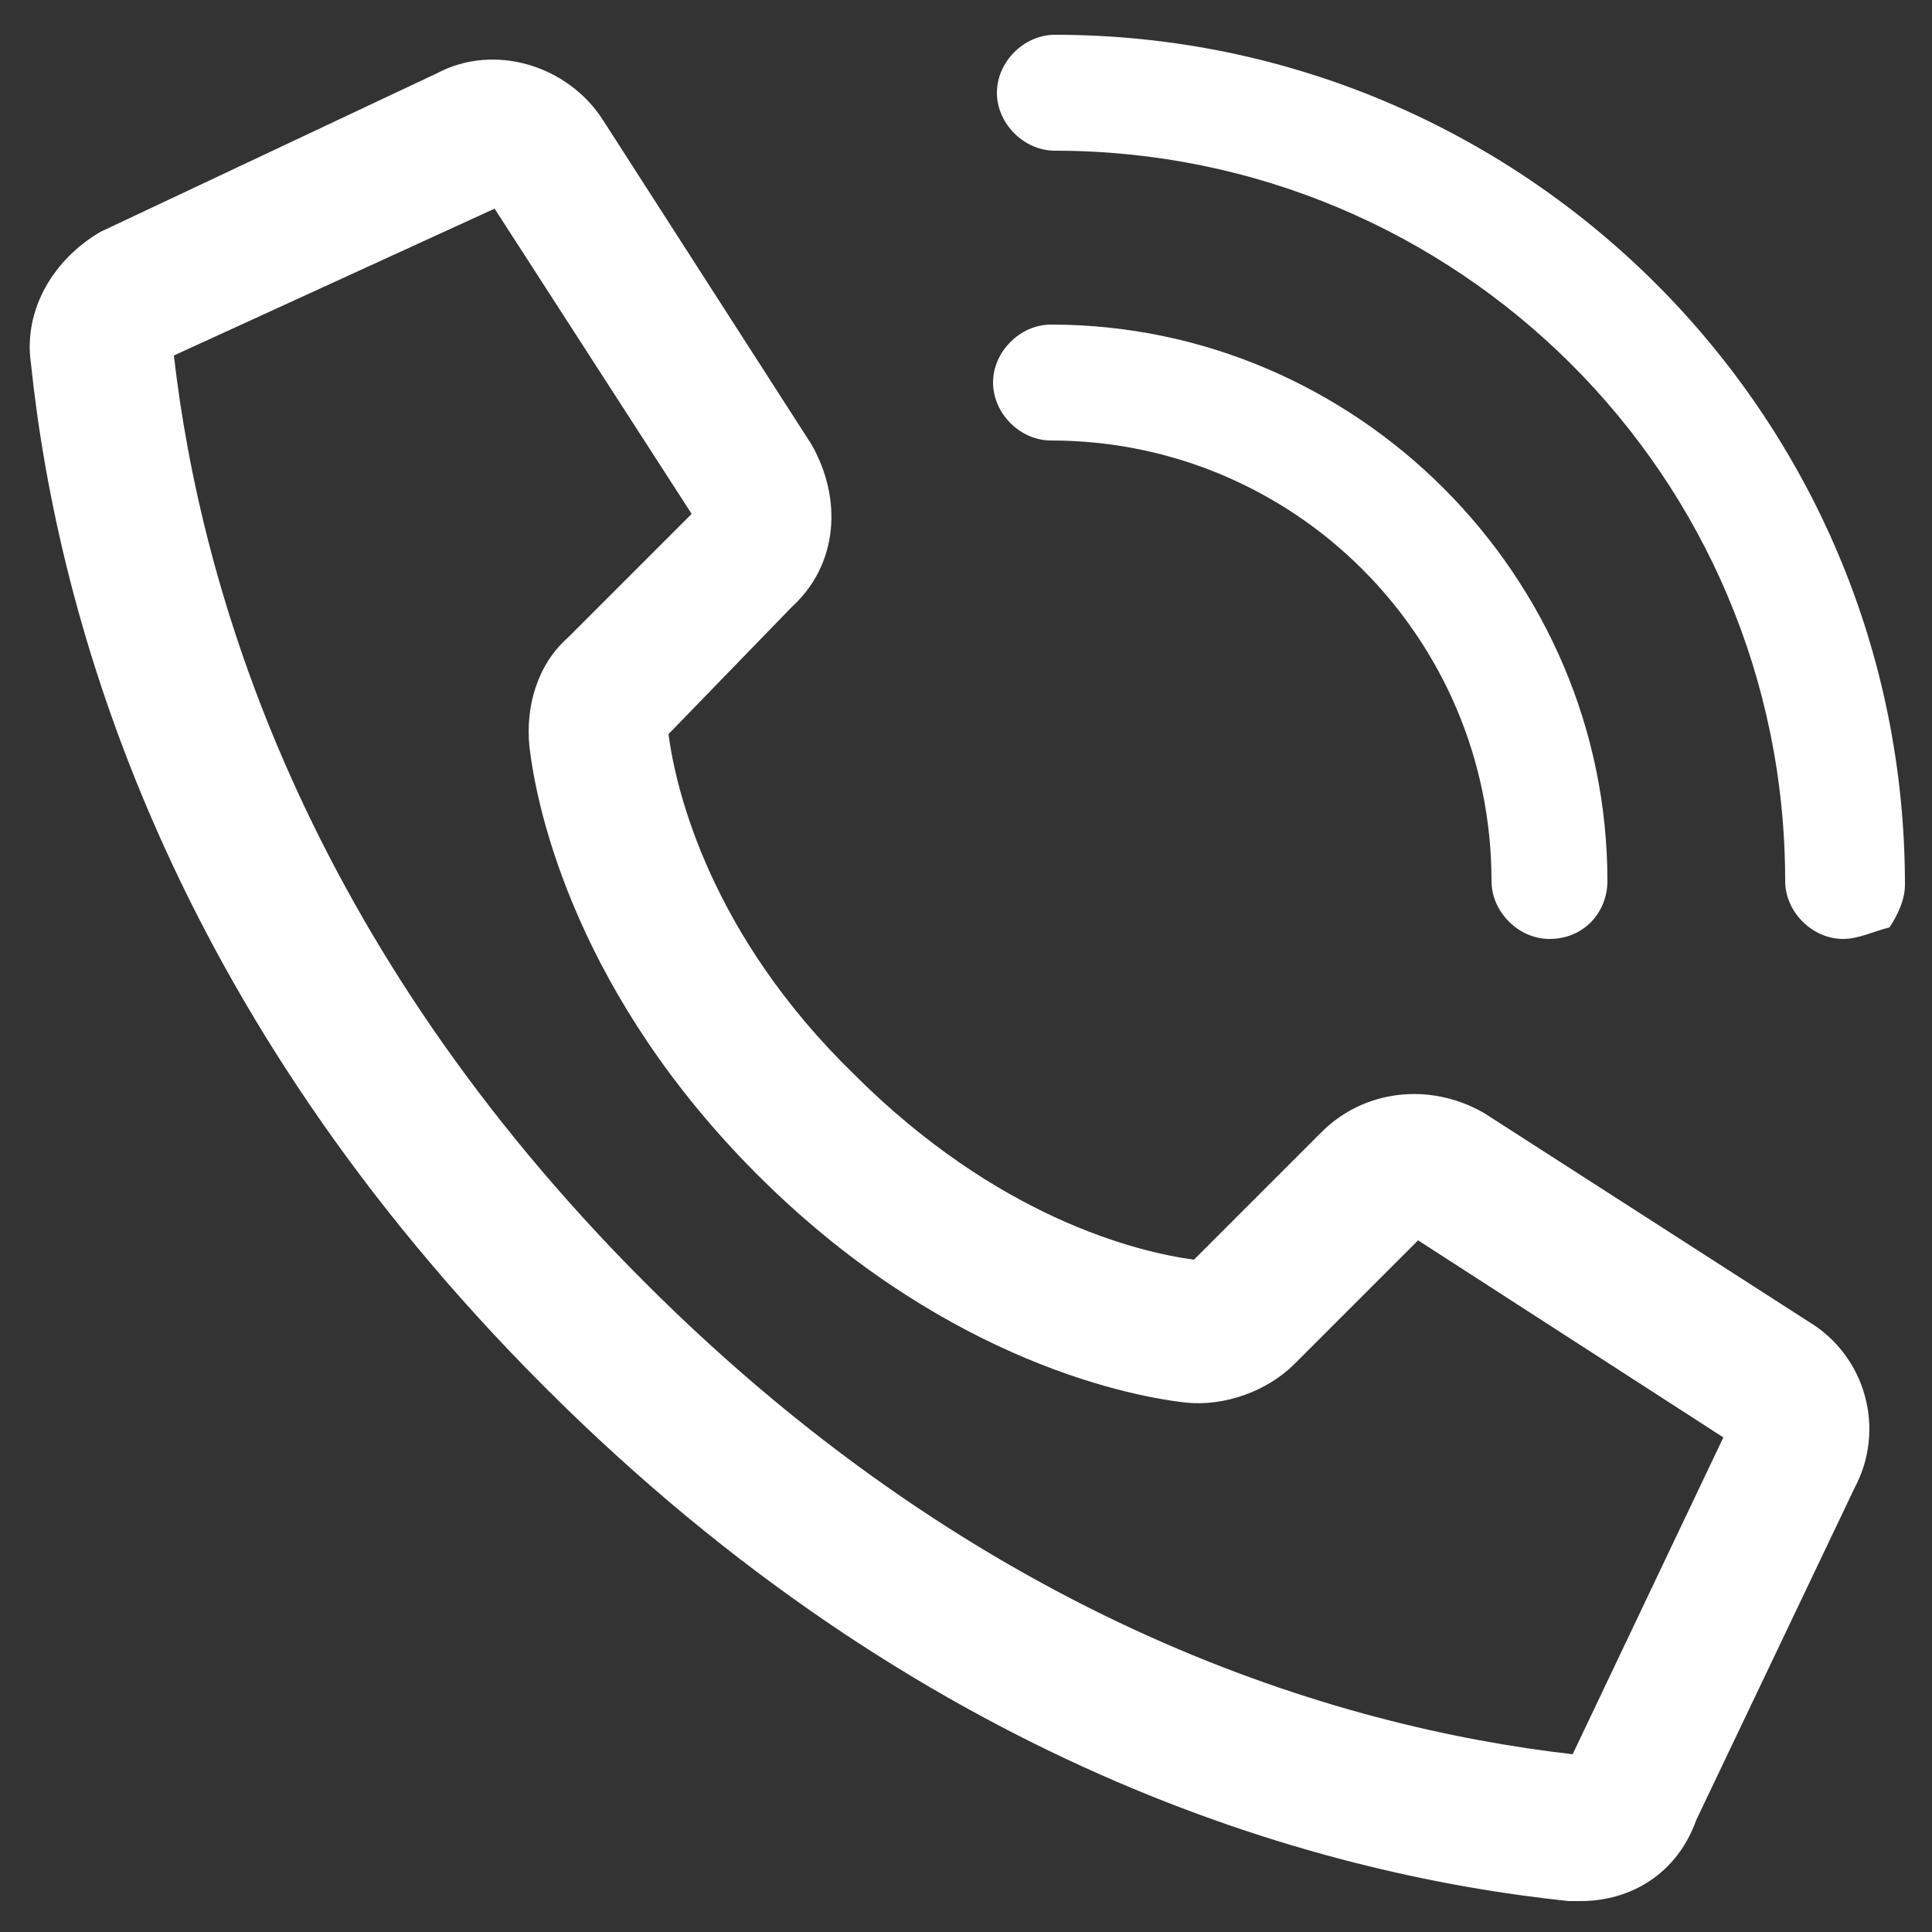 <?xml version="1.0" encoding="utf-8"?>
<!-- Generator: Adobe Illustrator 24.0.3, SVG Export Plug-In . SVG Version: 6.00 Build 0)  -->
<svg version="1.1" id="Layer_1" xmlns="http://www.w3.org/2000/svg" xmlns:xlink="http://www.w3.org/1999/xlink" x="0px" y="0px"
	 viewBox="0 0 50 50" style="enable-background:new 0 0 50 50;" xml:space="preserve">
<rect x="0" y="0" width="50" height="50" fill="#333333" stroke="none"/>
<style type="text/css">
	.st0{fill-rule:evenodd;clip-rule:evenodd;fill:#40B8E9;}
	.st1{fill:#FFFFFF;}
	.st2{fill-rule:evenodd;clip-rule:evenodd;fill:#5E1E7E;}
	.st3{fill-rule:evenodd;clip-rule:evenodd;fill:#E6789A;}
	.st4{fill:#FFFFFF;stroke:#FFFFFF;stroke-miterlimit:10;}
	.st5{fill-rule:evenodd;clip-rule:evenodd;fill:#EA7602;}
	.st6{fill:#00B800;}
	.st7{fill:#3A5899;}
	.st8{fill:#E7501F;}
	.st9{clip-path:url(#SVGID_3_);}
	.st10{clip-path:url(#SVGID_4_);}
	.st11{fill:#2B286A;}
</style>
<g>
	<path class="st1" d="M40.9,49.2c-0.1,0-0.2,0-0.3,0c-6.7-0.7-16.8-3.6-26.5-13.3C4.4,26.2,1.5,16.1,0.8,9.4C0.6,8,1.4,6.7,2.6,6
		l8.7-4.1c1.5-0.8,3.4-0.2,4.3,1.2l5.4,8.4c0.8,1.4,0.7,3.1-0.5,4.2L17.3,19c0.2,1.5,1.1,5.2,4.8,8.8v0c3.7,3.7,7.3,4.6,8.8,4.8
		l3.3-3.3c1.1-1.1,2.8-1.3,4.2-0.5l8.4,5.4c1.5,0.9,2,2.8,1.2,4.3l-4.1,8.6C43.4,48.5,42.2,49.2,40.9,49.2z M4.5,9.2
		c0.7,6.1,3.4,15.2,12.2,24c8.8,8.8,17.9,11.5,24,12.2l3.9-8.2l-7.9-5.1l-3.2,3.2c-0.7,0.7-1.8,1.1-2.8,1c-1.8-0.2-6.5-1.3-11.1-5.9
		v0c0,0,0,0,0,0c-4.6-4.6-5.7-9.3-5.9-11.1c-0.1-1,0.2-2.1,1-2.8l3.2-3.2l-5.1-7.9L4.5,9.2z M44.8,37.4
		C44.8,37.4,44.8,37.4,44.8,37.4L44.8,37.4z M44.7,37C44.7,37,44.7,37.1,44.7,37L44.7,37z M30.8,32.8C30.8,32.8,30.8,32.8,30.8,32.8
		L30.8,32.8z M31.1,32.7C31.1,32.7,31.1,32.7,31.1,32.7C31.1,32.7,31.1,32.7,31.1,32.7z M17.2,19.1L17.2,19.1
		C17.2,19.1,17.2,19.1,17.2,19.1z M13,5.3L13,5.3C13,5.3,13,5.3,13,5.3z M12.5,5.2C12.6,5.2,12.6,5.2,12.5,5.2L12.5,5.2z"/>
	<path class="st1" d="M40.1,24.3c-0.8,0-1.5-0.7-1.5-1.5c0-6.3-5.1-11.4-11.4-11.4c-0.8,0-1.5-0.7-1.5-1.5c0-0.8,0.7-1.5,1.5-1.5
		c7.9,0,14.4,6.5,14.4,14.4C41.6,23.6,41,24.3,40.1,24.3L40.1,24.3z M40.1,24.3"/>
	<path class="st1" d="M47.7,24.3c-0.8,0-1.5-0.7-1.5-1.5c0-10.5-8.5-18.9-18.9-18.9c-0.8,0-1.5-0.7-1.5-1.5c0-0.8,0.7-1.5,1.5-1.5
		c12.1,0,22,9.8,22,22c0,0.4-0.2,0.8-0.4,1.1C48.5,24.1,48.1,24.3,47.7,24.3L47.7,24.3z M47.7,24.3"/>
</g>
</svg>
